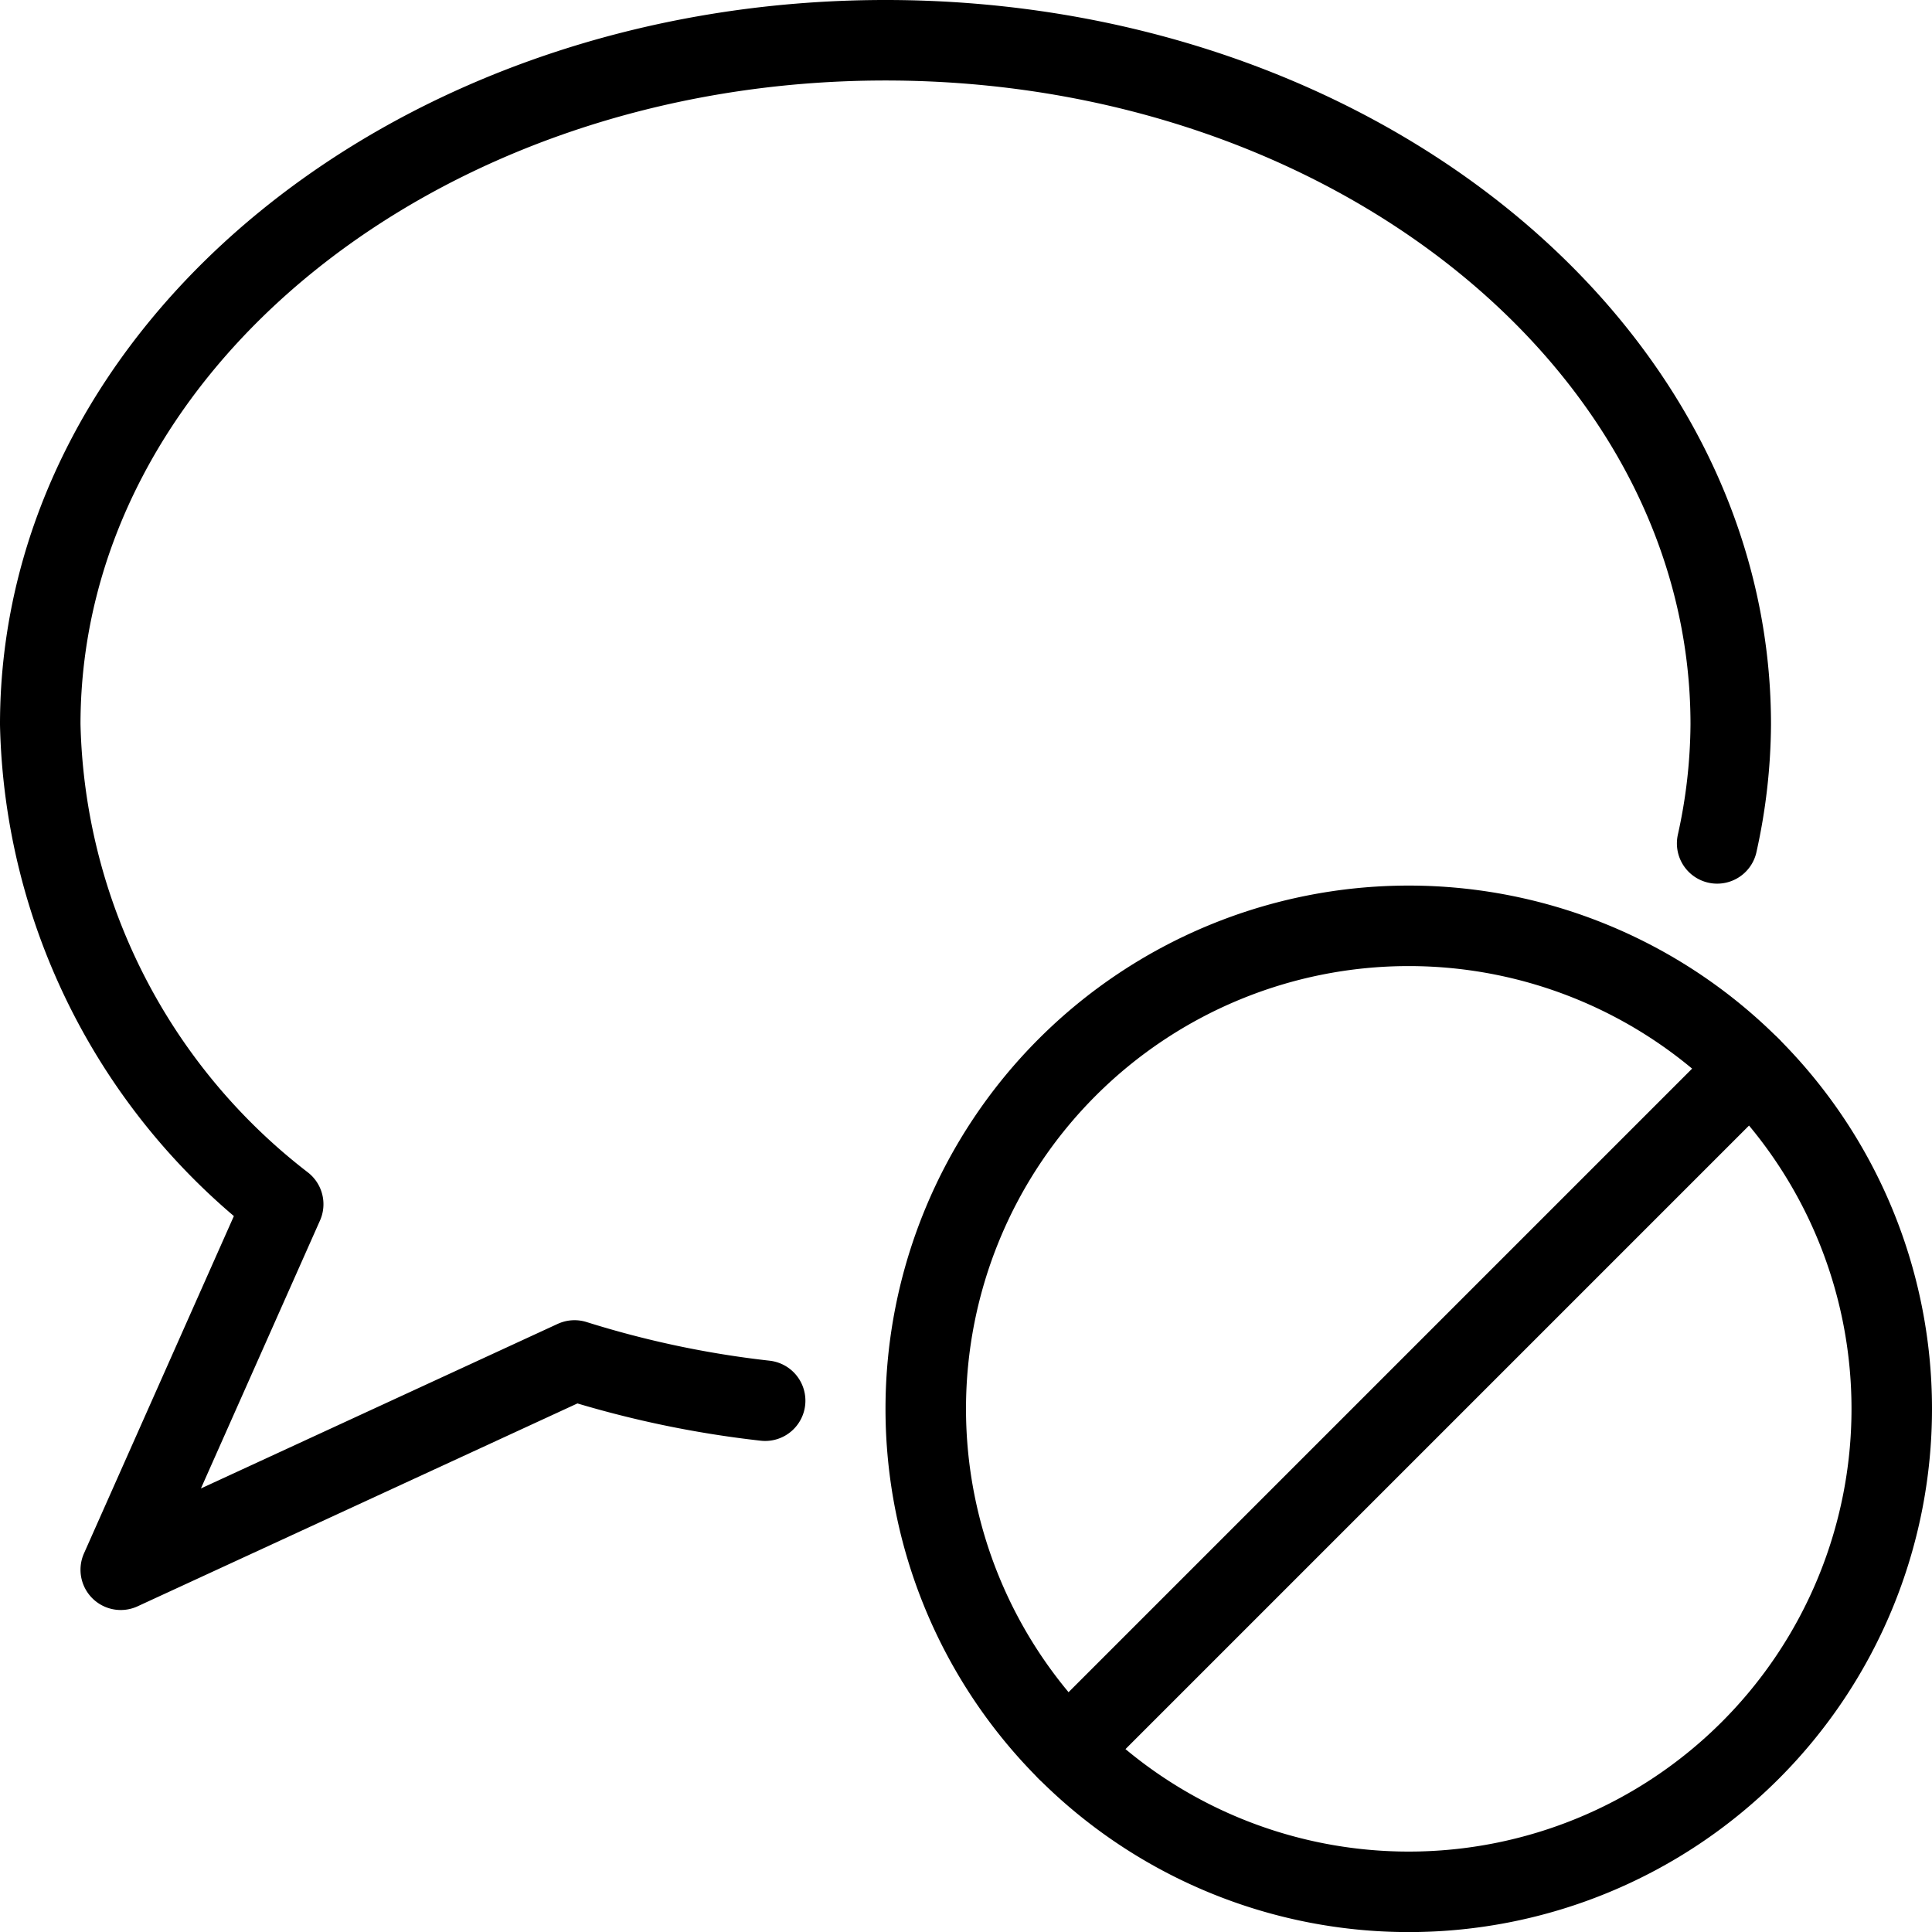 <svg viewBox="0 0 24 24" xmlns="http://www.w3.org/2000/svg"><g transform="matrix(1,0,0,1,0,0)"><path d="M11.500 17.501 A6.000 6.000 0 1 0 23.500 17.501 A6.000 6.000 0 1 0 11.500 17.501 Z" fill="none" stroke="#000000" stroke-linecap="round" stroke-linejoin="round"></path><path d="M13.258 21.744L21.743 13.259" fill="none" stroke="#000000" stroke-linecap="round" stroke-linejoin="round"></path><path d="M21.331,10.477A6.974,6.974,0,0,0,21.5,9C21.5,4.306,16.8.5,11,.5S.5,4.306.5,9a7.74,7.74,0,0,0,3.018,5.959L1.5,19.5l5.637-2.6a12.548,12.548,0,0,0,2.368.5" fill="none" stroke="#000000" stroke-linecap="round" stroke-linejoin="round"></path></g></svg>